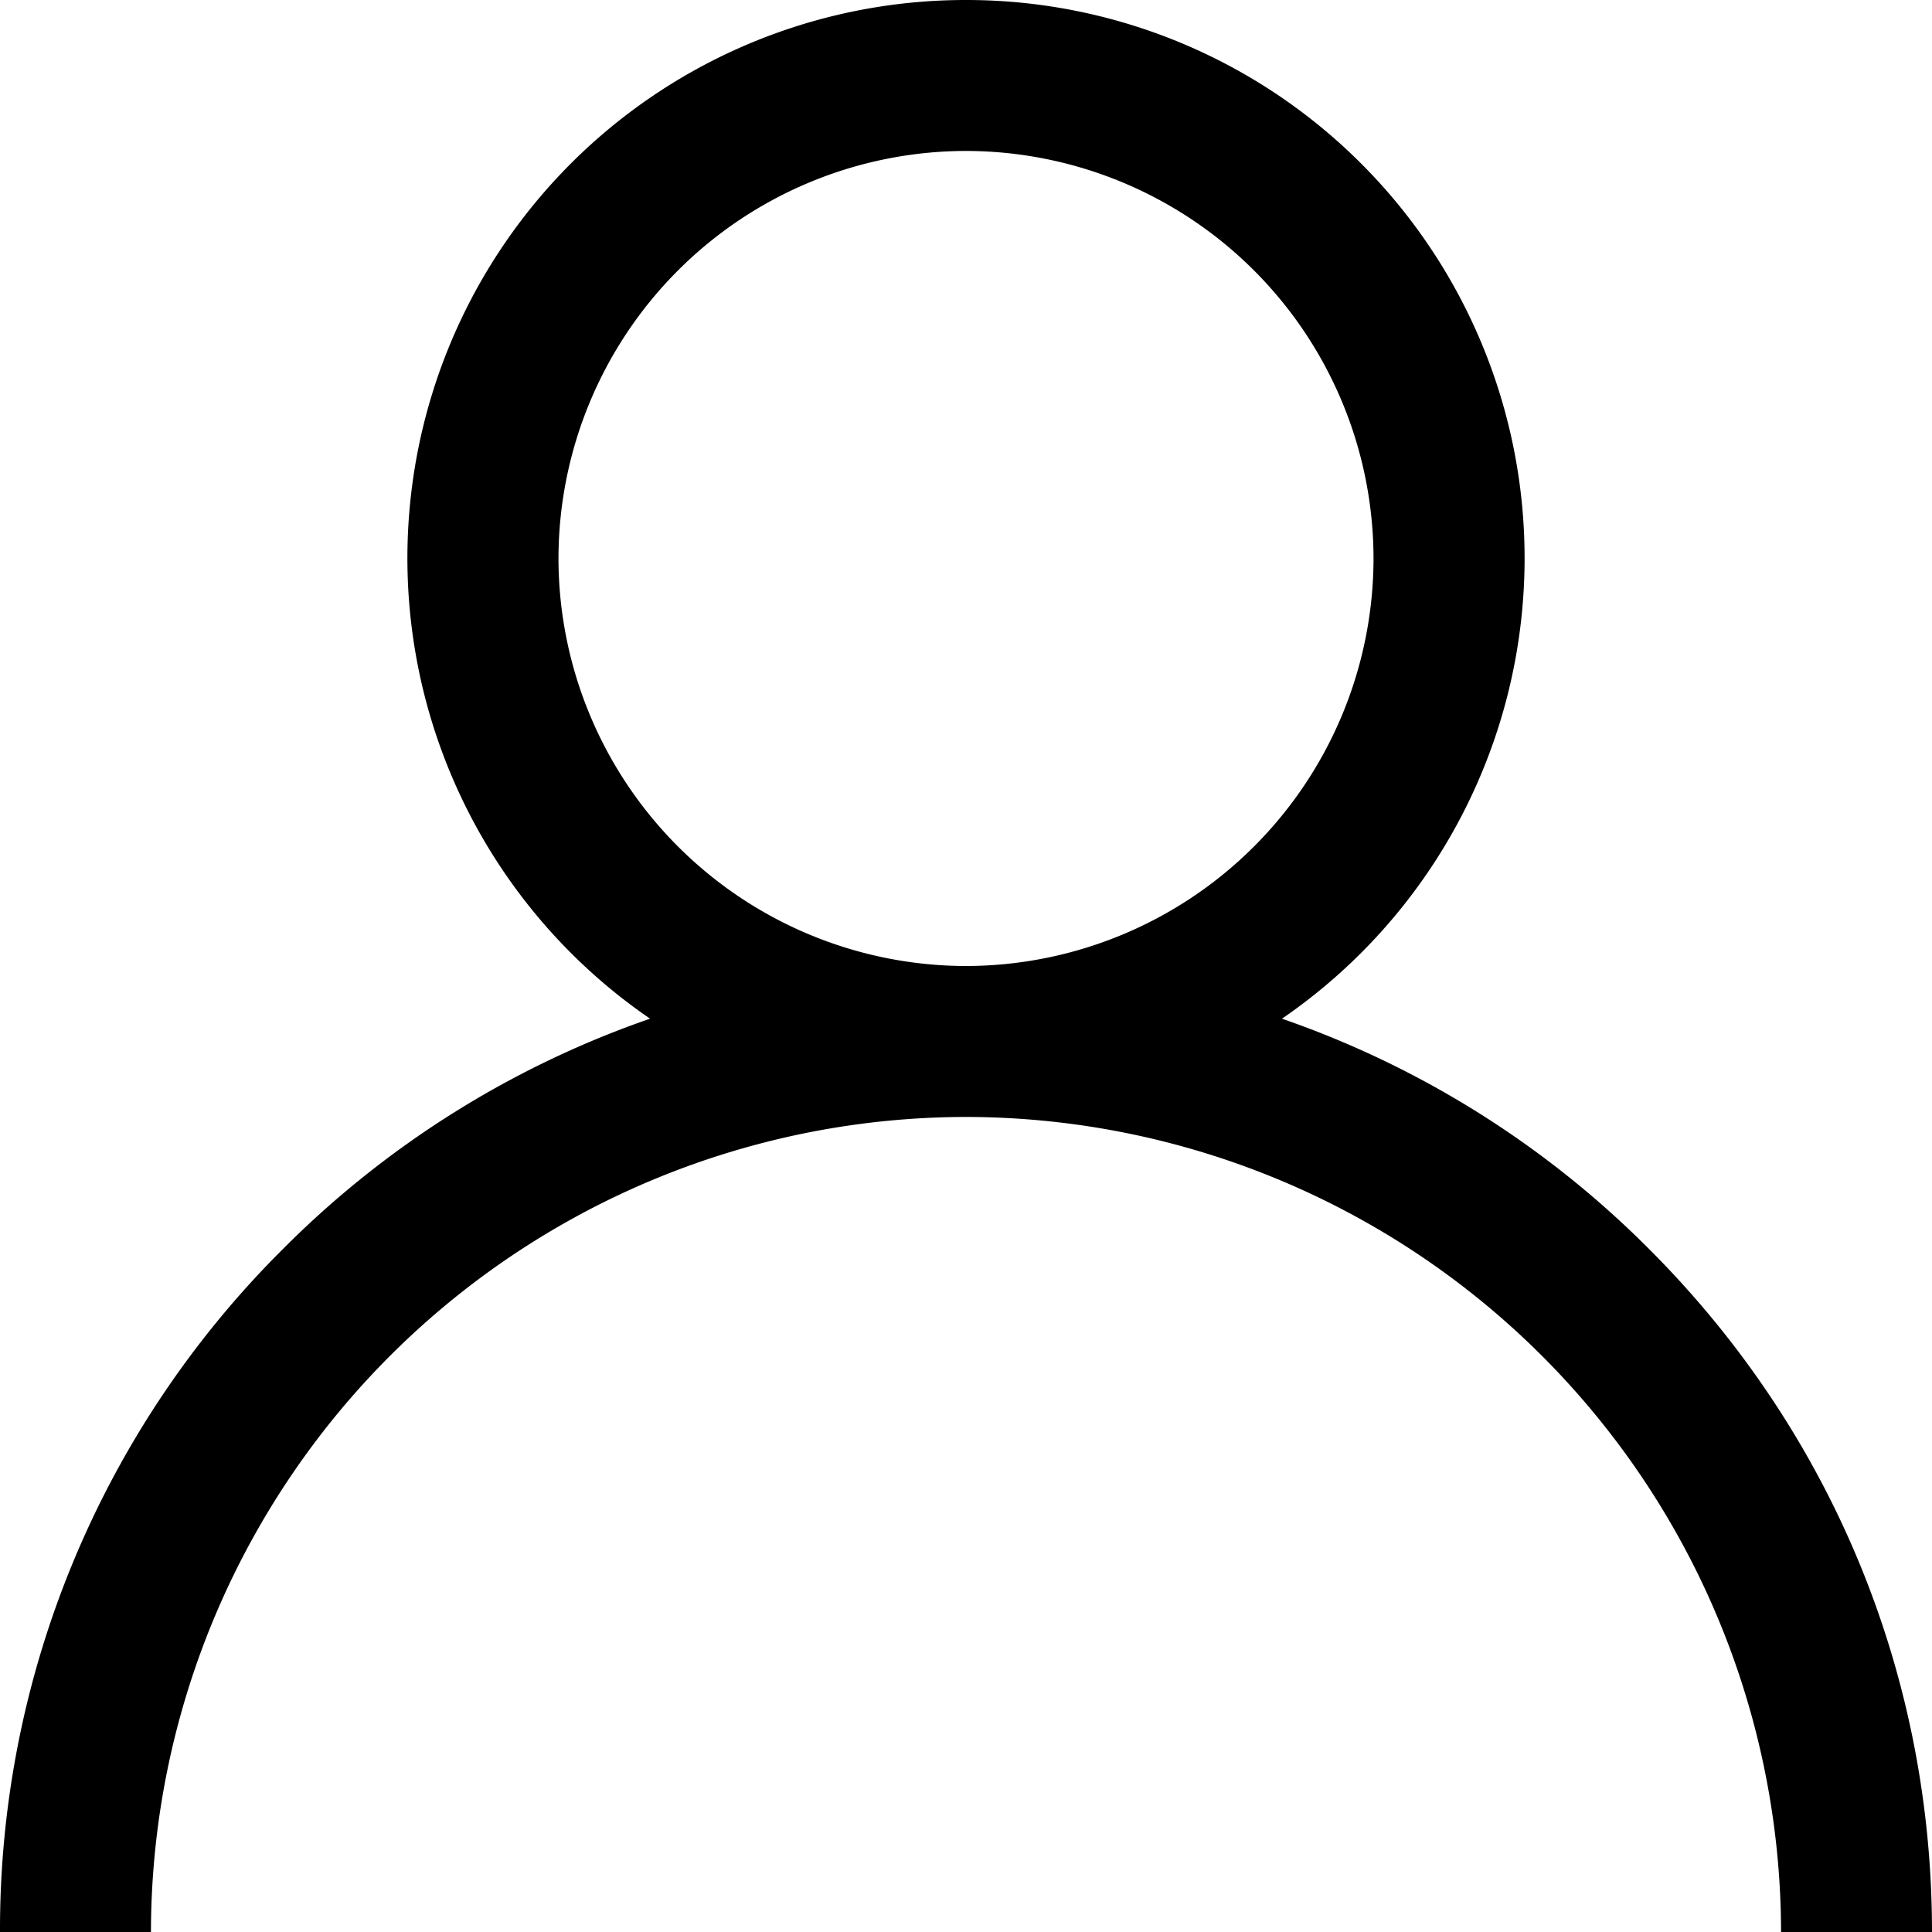﻿<svg xmlns="http://www.w3.org/2000/svg" viewBox="0 0 15 15">
	<path d="M15 15c0-2.003-.78-3.887-2.197-5.303a7.471 7.471 0 00-2.85-1.788A4.334 4.334 0 007.5 0a4.334 4.334 0 00-2.453 7.909 7.471 7.471 0 00-2.85 1.788A7.451 7.451 0 000 15h1.172A6.335 6.335 0 017.5 8.672 6.335 6.335 0 0113.828 15H15zM10.664 4.336A3.168 3.168 0 017.5 7.5a3.168 3.168 0 01-3.164-3.164A3.168 3.168 0 017.5 1.172a3.168 3.168 0 013.164 3.164z" fill="currentColor"/>
</svg>